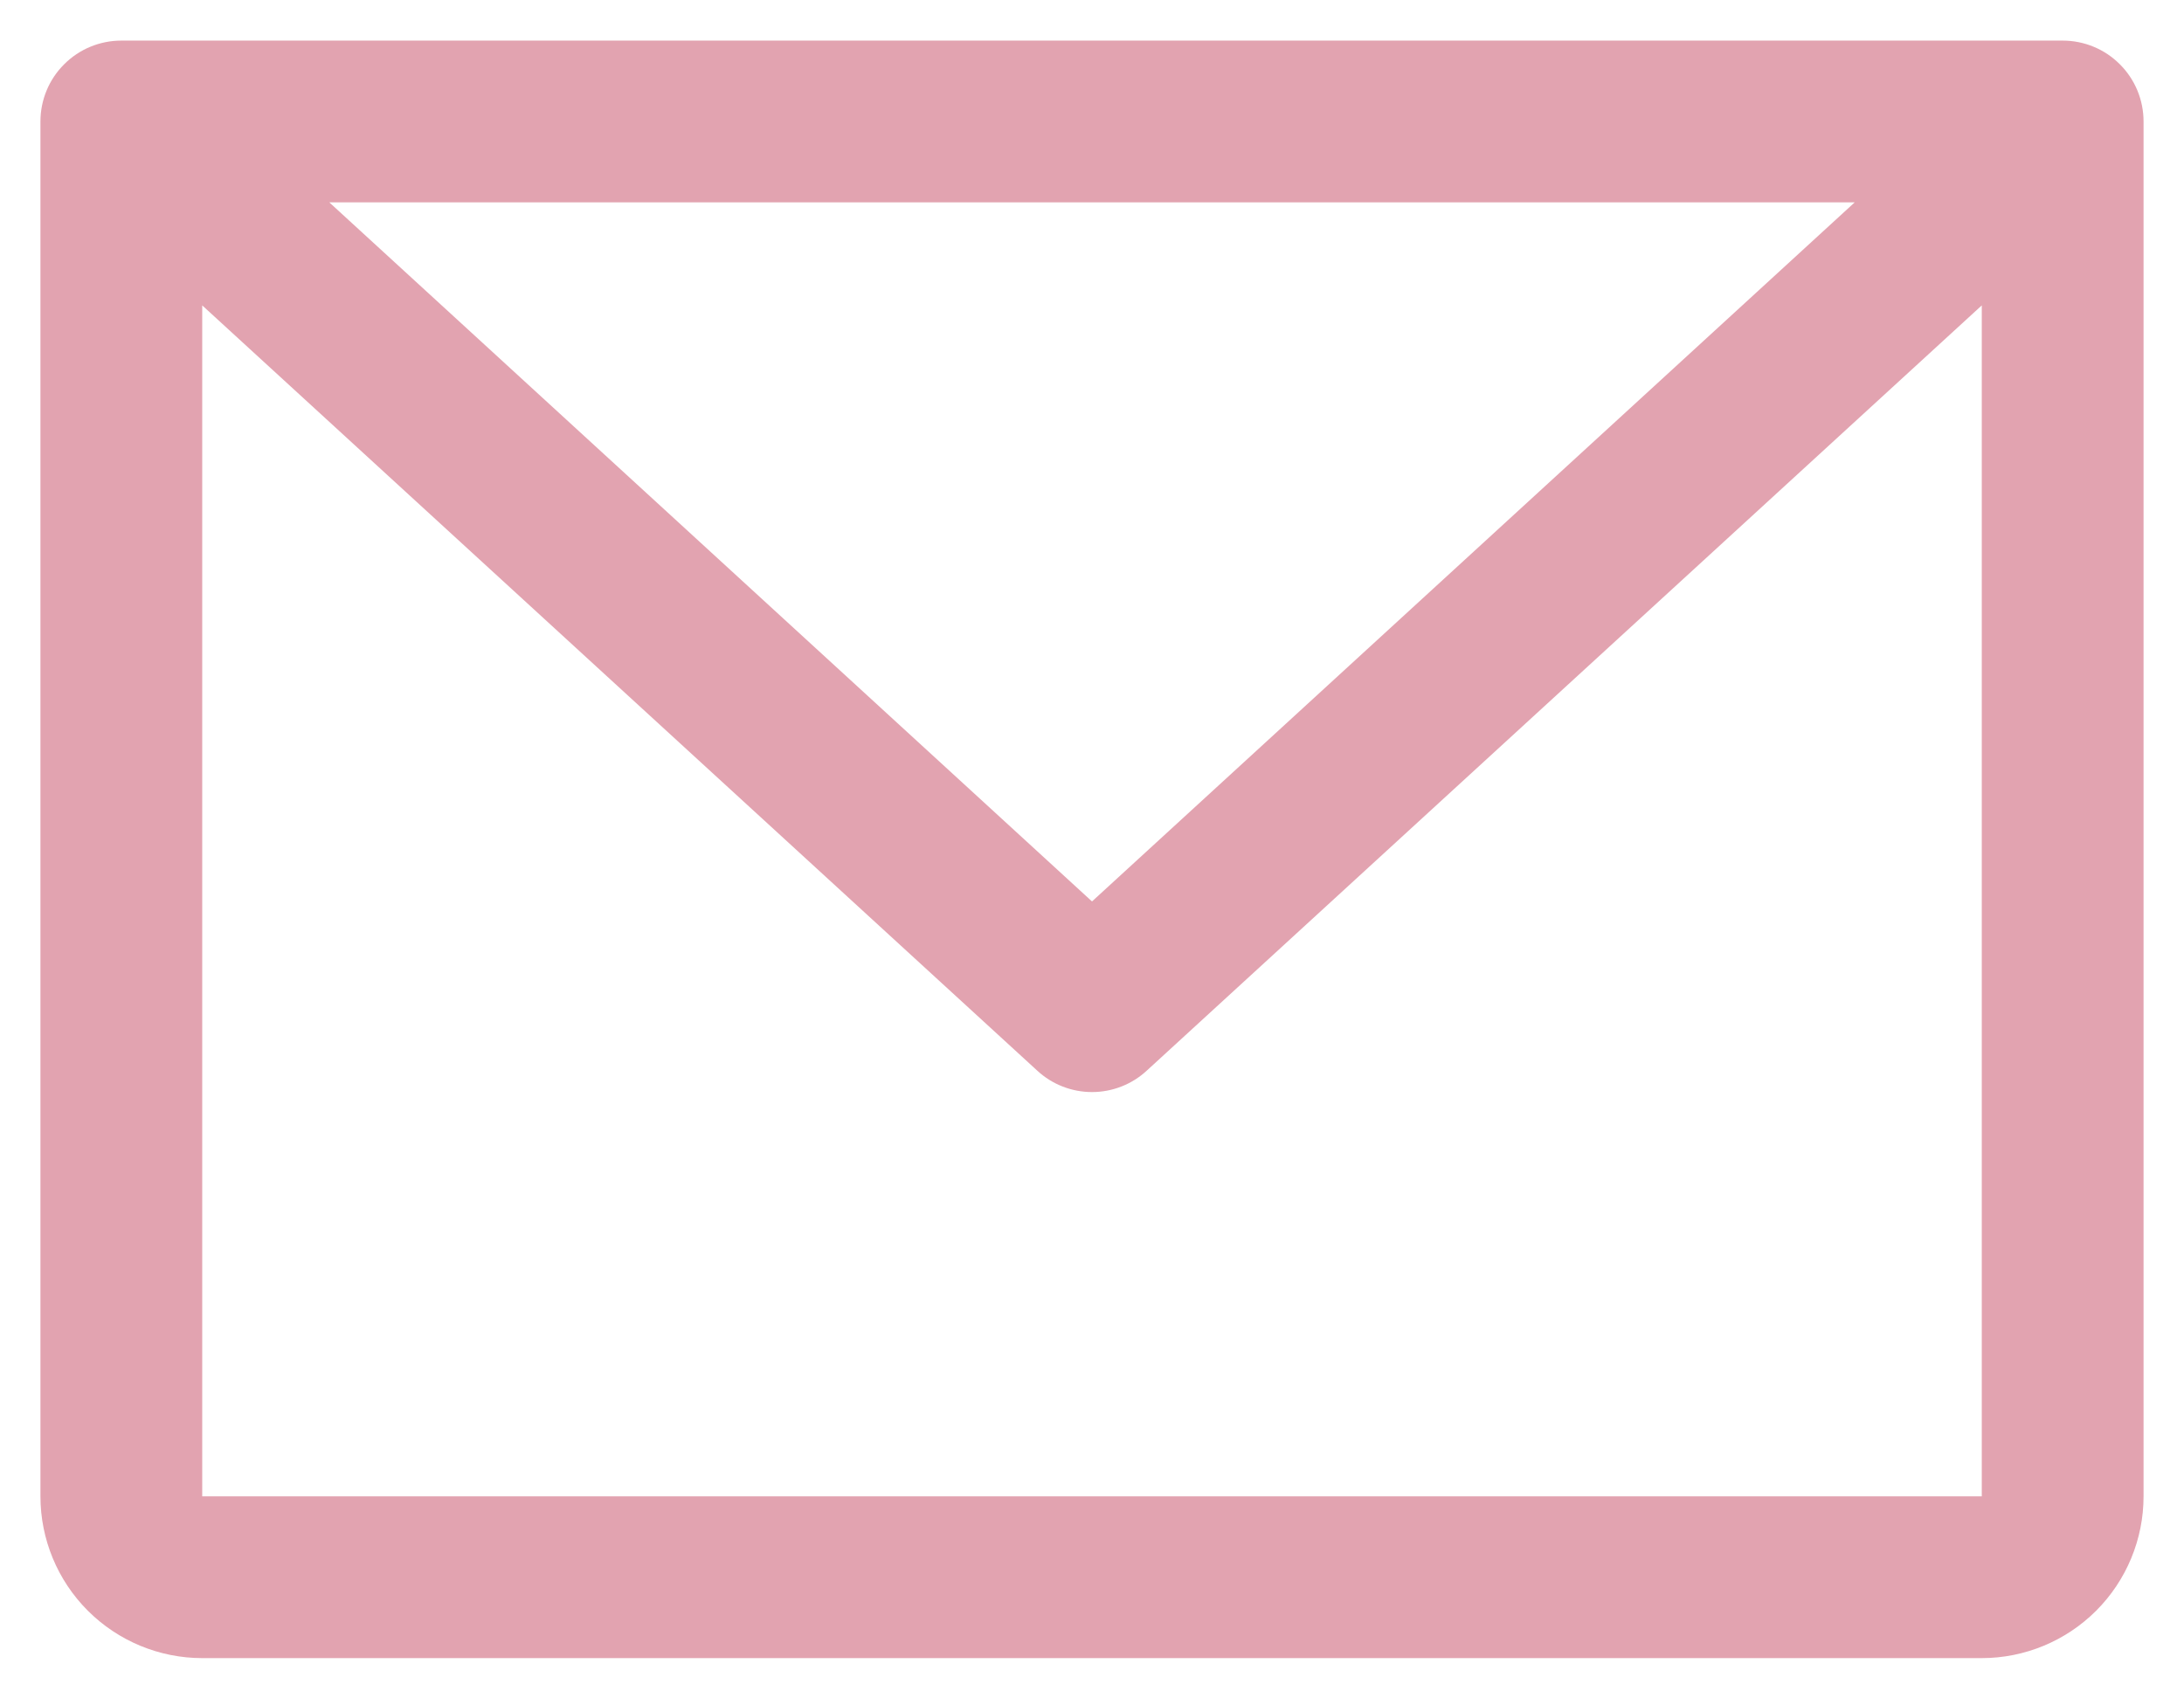 <svg width="27" height="21" viewBox="0 0 27 21" fill="none" xmlns="http://www.w3.org/2000/svg">
<path d="M25.5 0.502H1.5C1.235 0.502 0.98 0.607 0.793 0.795C0.605 0.982 0.5 1.237 0.5 1.502V18.502C0.5 19.032 0.711 19.541 1.086 19.916C1.461 20.291 1.97 20.502 2.5 20.502H24.5C25.03 20.502 25.539 20.291 25.914 19.916C26.289 19.541 26.5 19.032 26.5 18.502V1.502C26.5 1.237 26.395 0.982 26.207 0.795C26.02 0.607 25.765 0.502 25.5 0.502ZM22.929 2.502L13.5 11.146L4.071 2.502H22.929ZM24.5 18.502H2.5V3.776L12.824 13.239C13.008 13.409 13.25 13.503 13.5 13.503C13.75 13.503 13.992 13.409 14.176 13.239L24.5 3.776V18.502Z" fill="#E2A3B0"/>
</svg>
